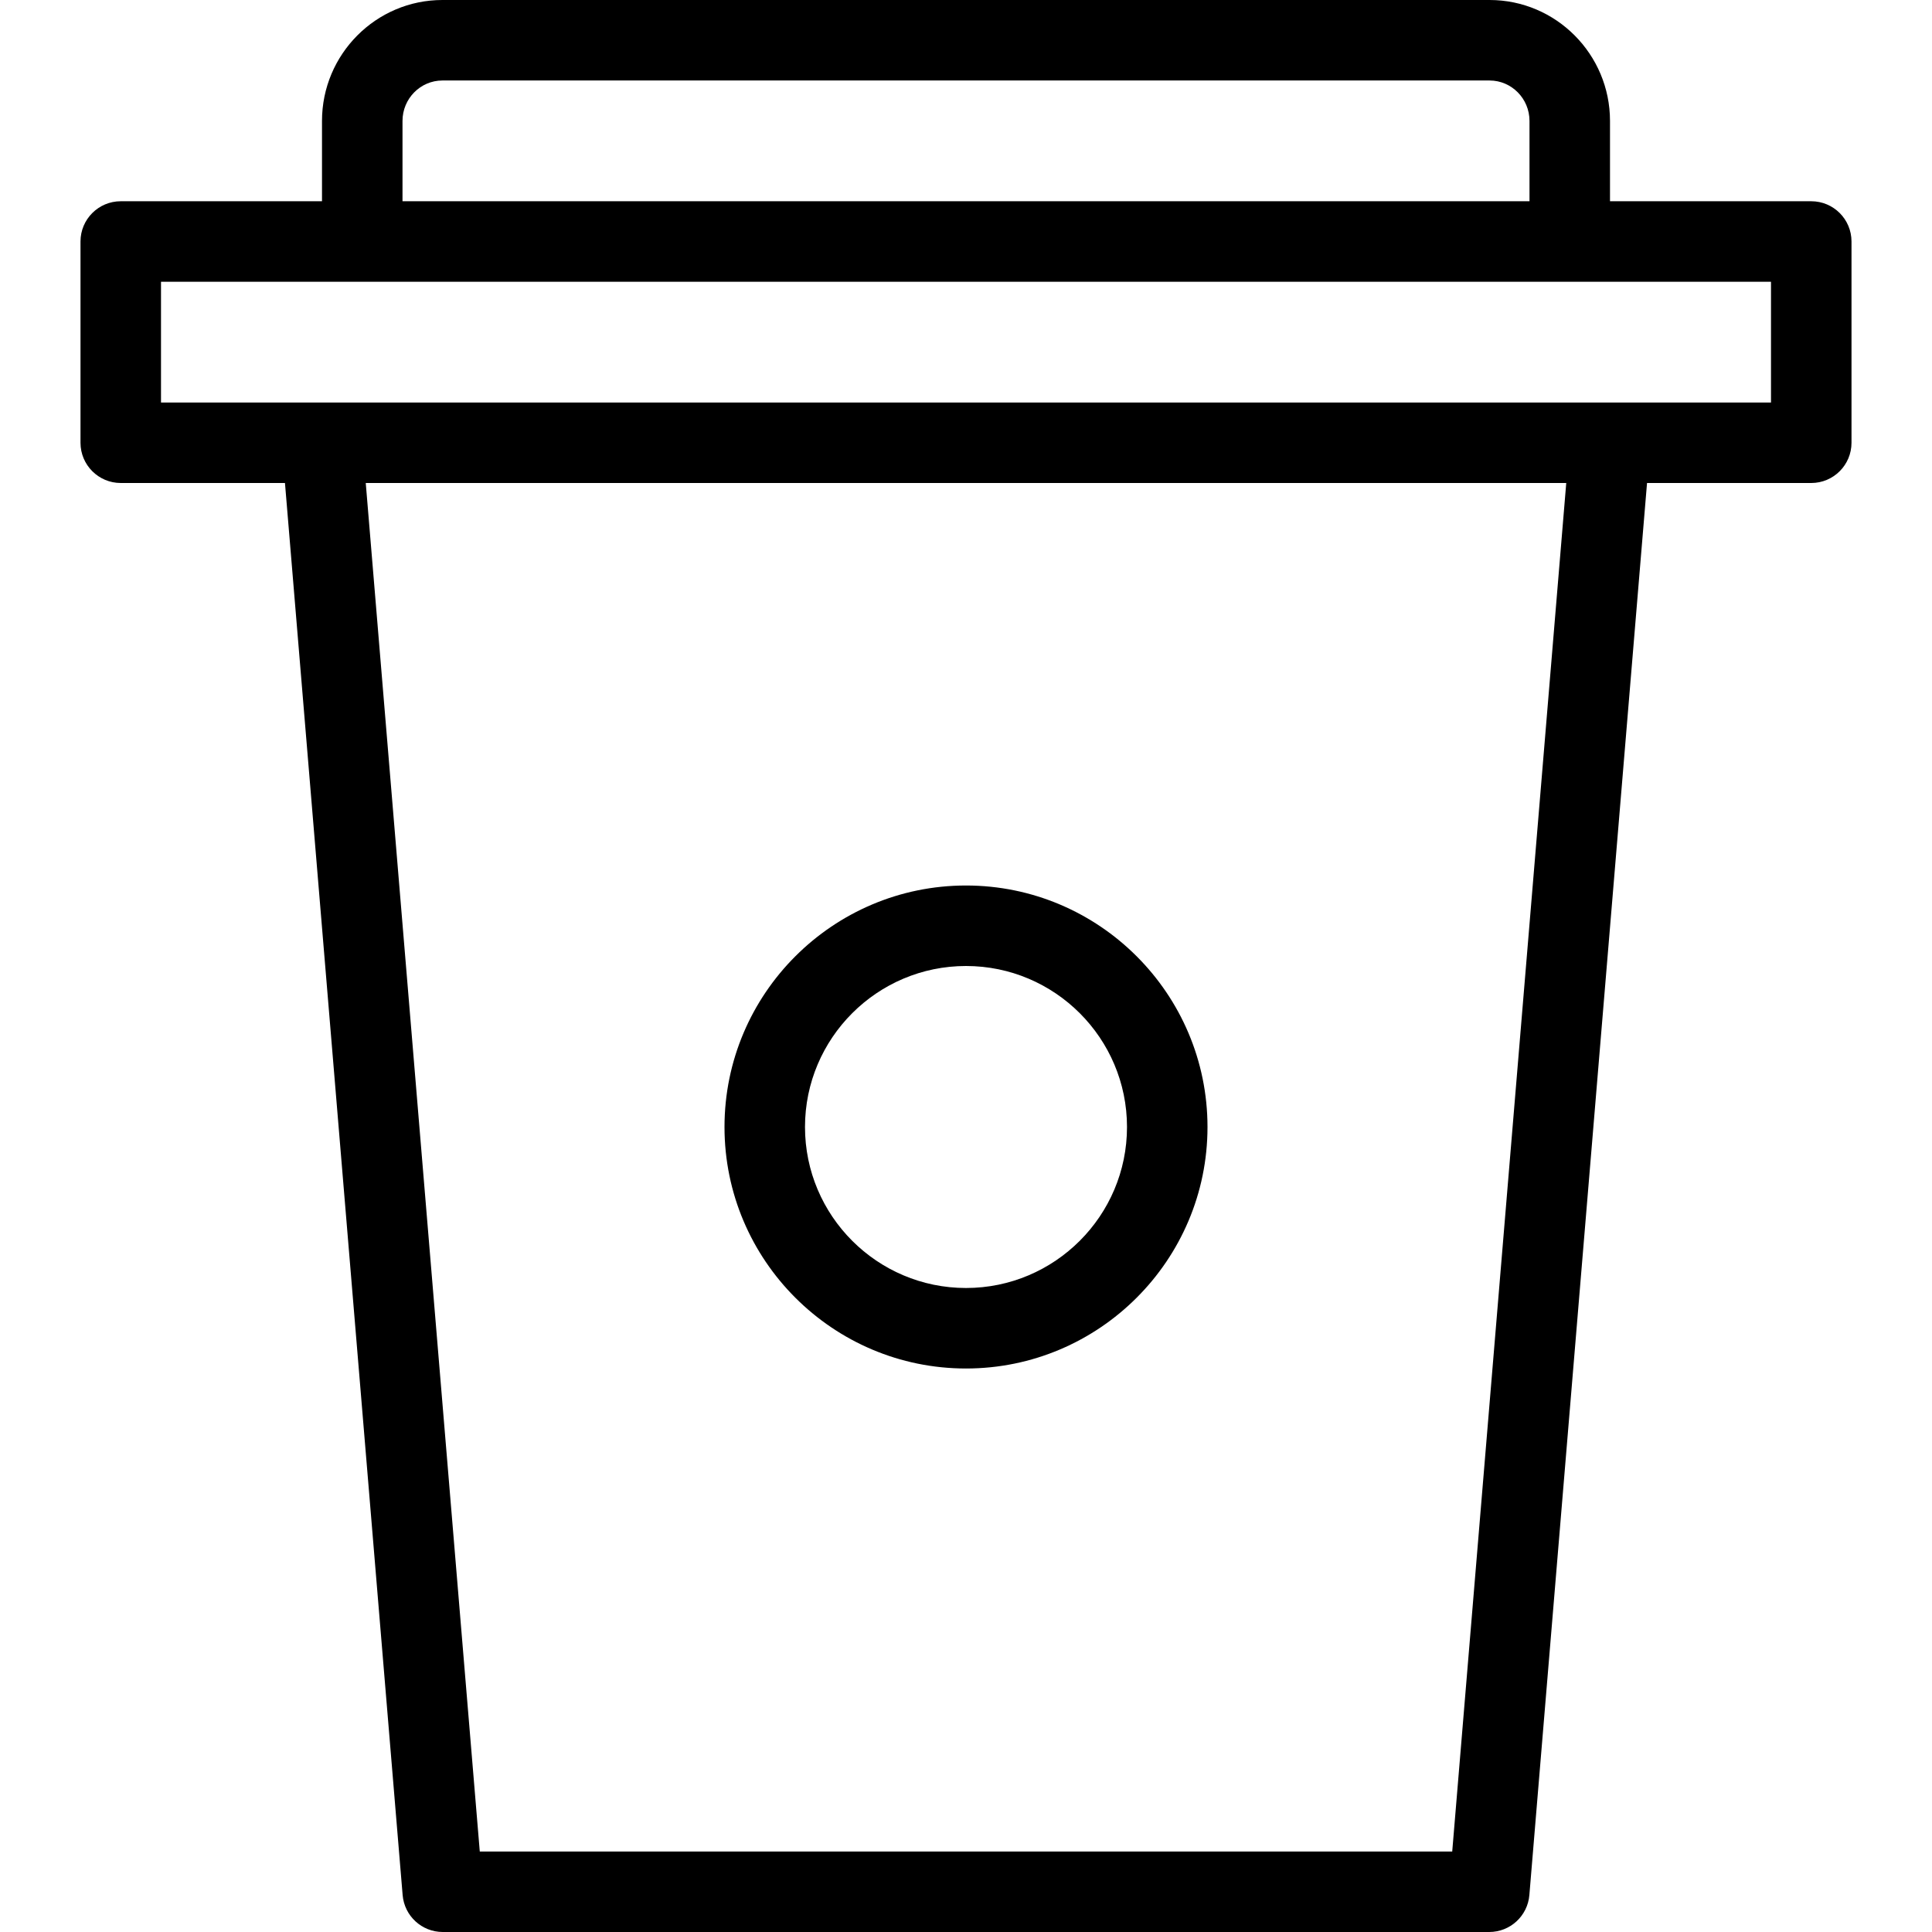 <?xml version="1.0" encoding="iso-8859-1"?>
<!-- Uploaded to: SVG Repo, www.svgrepo.com, Generator: SVG Repo Mixer Tools -->
<svg fill="#000000" height="800px" width="800px" version="1.1" id="Layer_1" xmlns="http://www.w3.org/2000/svg" xmlns:xlink="http://www.w3.org/1999/xlink" 
	 viewBox="0 0 512 512" xml:space="preserve">
<g>
	<g>
		<path d="M480,53.333h-53.333V32.052C426.667,14.38,412.349,0,394.755,0h-277.51C99.651,0,85.333,14.38,85.333,32.052v21.281H32
			c-5.891,0-10.667,4.776-10.667,10.667v53.333C21.333,123.224,26.109,128,32,128h43.518l31.185,374.219
			c0.464,5.531,5.083,9.781,10.63,9.781h277.333c5.547,0,10.167-4.25,10.63-9.781L436.482,128H480
			c5.891,0,10.667-4.776,10.667-10.667V64C490.667,58.109,485.891,53.333,480,53.333z M106.667,32.052
			c0-5.911,4.745-10.719,10.578-10.719h277.51c5.833,0,10.578,4.807,10.578,10.719v21.281H106.667V32.052z M384.854,490.667H127.146
			L96.927,128h318.146L384.854,490.667z M469.333,106.667h-42.667H85.333H42.667v-32H96h320h53.333V106.667z"/>
	</g>
</g>
<g>
	<g>
		<path d="M256,234.667c-35.292,0-64,28.708-64,64c0,35.292,28.708,64,64,64s64-28.708,64-64
			C320,263.375,291.292,234.667,256,234.667z M256,341.333c-23.526,0-42.667-19.141-42.667-42.667
			C213.333,275.141,232.474,256,256,256s42.667,19.141,42.667,42.667S279.526,341.333,256,341.333z"/>
	</g>
</g>
</svg>